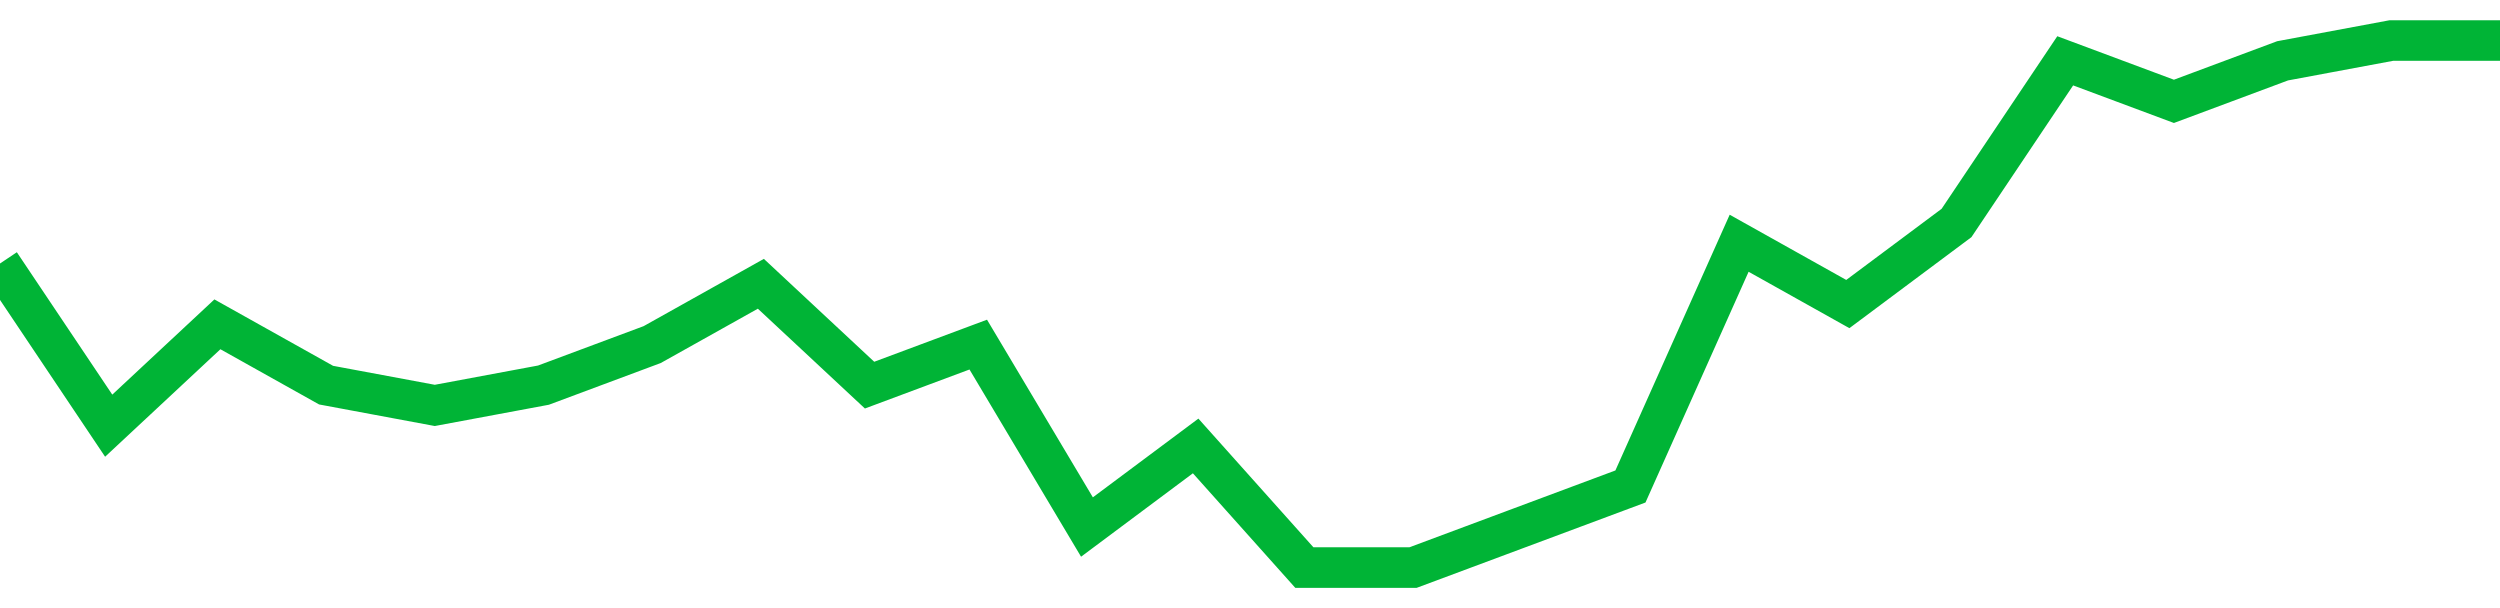 <!-- Generated with https://github.com/jxxe/sparkline/ --><svg viewBox="0 0 185 45" class="sparkline" xmlns="http://www.w3.org/2000/svg"><path class="sparkline--fill" d="M 0 19.5 L 0 19.5 L 8.043 31.5 L 16.087 24 L 24.13 28.5 L 32.174 30 L 40.217 28.5 L 48.261 25.5 L 56.304 21 L 64.348 28.5 L 72.391 25.5 L 80.435 39 L 88.478 33 L 96.522 42 L 104.565 42 L 112.609 39 L 120.652 36 L 128.696 18 L 136.739 22.5 L 144.783 16.5 L 152.826 4.5 L 160.87 7.5 L 168.913 4.5 L 176.957 3 L 185 3 V 45 L 0 45 Z" stroke="none" fill="none" ></path><path class="sparkline--line" d="M 0 19.5 L 0 19.5 L 8.043 31.5 L 16.087 24 L 24.13 28.5 L 32.174 30 L 40.217 28.5 L 48.261 25.5 L 56.304 21 L 64.348 28.5 L 72.391 25.5 L 80.435 39 L 88.478 33 L 96.522 42 L 104.565 42 L 112.609 39 L 120.652 36 L 128.696 18 L 136.739 22.5 L 144.783 16.5 L 152.826 4.5 L 160.87 7.5 L 168.913 4.5 L 176.957 3 L 185 3" fill="none" stroke-width="3" stroke="#00B436" ></path></svg>